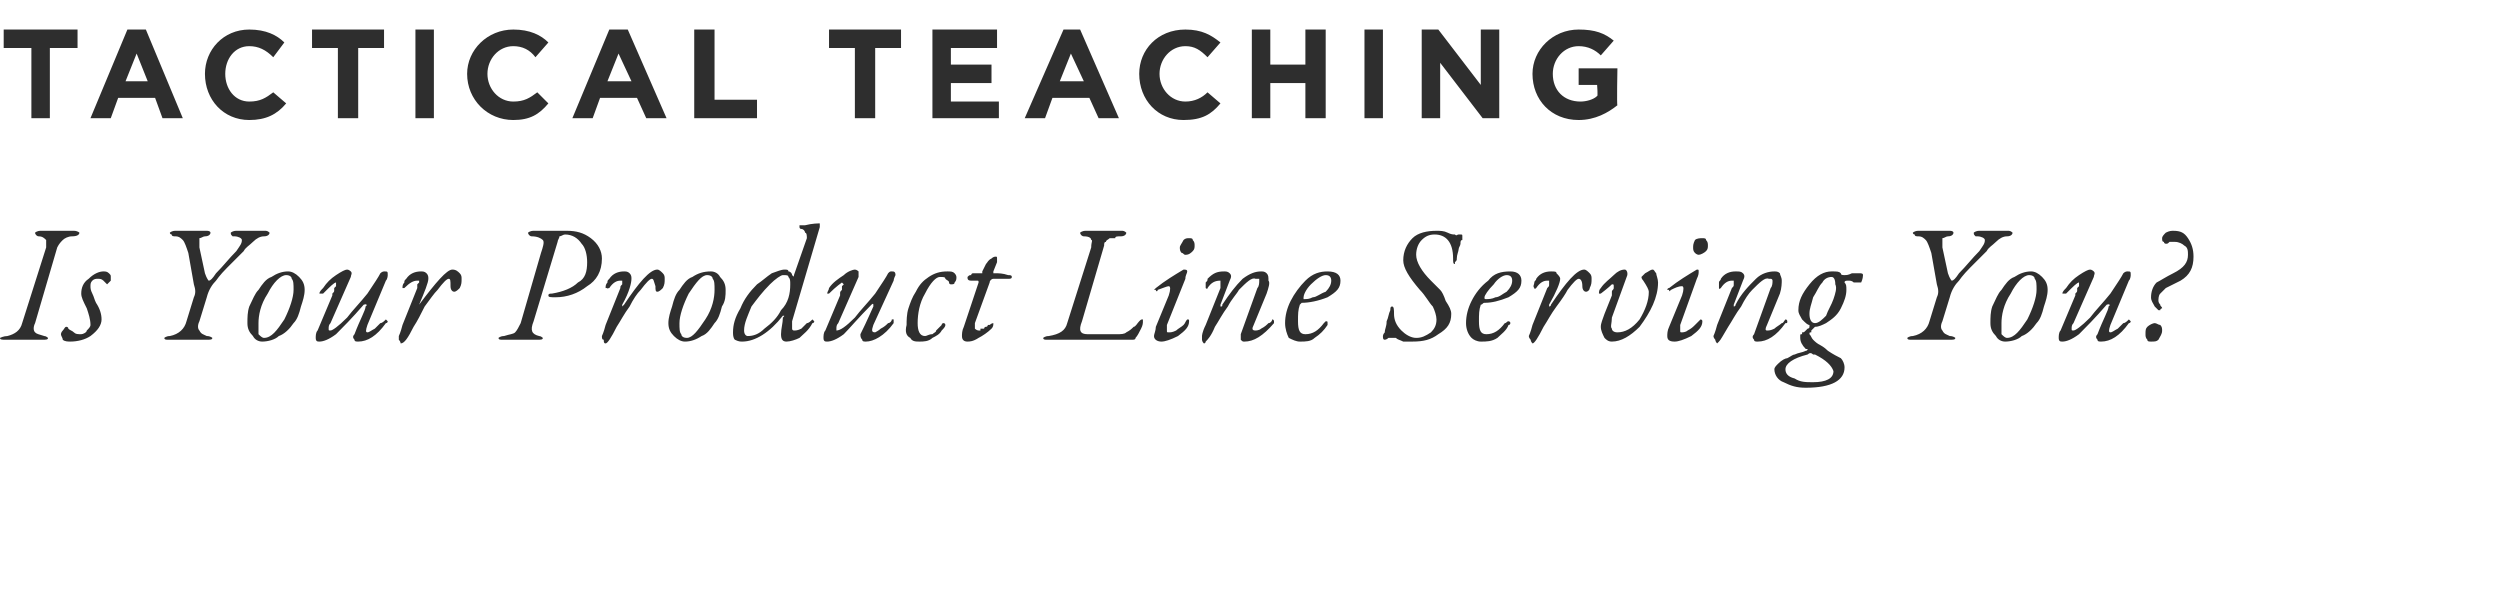 <svg xmlns="http://www.w3.org/2000/svg" version="1.1" width="135.4px" height="32.6px" viewBox="0 0 135.4 32.6"><desc>TACTICAL TEACHING Is Your Product Line Serving You</desc><defs/><g id="Polygon66235"><path d="m2.5 13.4c0-.2 0-.3 0-.4c-.1-.1-.2-.2-.4-.2c-.1 0-.2-.1-.2-.2c0 0 .1-.1.3-.1c.1 0 .3 0 .5 0c.2 0 .3 0 .4 0c.1 0 .3 0 .5 0c.1 0 .3 0 .4 0c.2 0 .3.1.3.1c0 .1-.1.2-.4.2c-.2 0-.4.1-.5.2c-.1.1-.2.2-.3.4c0 0-1.2 4.1-1.2 4.1c-.1.2-.1.4 0 .5c.1.1.2.1.5.2c.1 0 .2.1.2.1c0 .1-.1.1-.3.1c-.1 0-.3 0-.5 0c-.2 0-.3 0-.5 0c-.1 0-.3 0-.5 0c-.2 0-.4 0-.5 0c-.2 0-.3 0-.3-.1c0 0 .2-.1.4-.1c.4-.1.7-.3.8-.7c0 0 1.3-4.1 1.3-4.1zm3.1 1.3c.1 0 .2 0 .3.1c.1.1.1.1.1.2c0 .1 0 .1 0 .2c-.1.1-.2.2-.2.2c0 0-.1-.1-.2-.2c-.1-.1-.2-.1-.3-.1c-.1 0-.2 0-.3.1c-.1.1-.1.2-.1.3c0 .1 0 .2.1.4c.1.2.1.3.2.5c.2.3.3.6.3.9c0 .3-.2.6-.6.9c-.3.2-.7.3-1.1.3c-.1 0-.3 0-.4-.1c0-.1-.1-.2-.1-.3c0 0 0-.1.1-.2c.1-.1.1-.2.2-.2c0 0 .1 0 .1.1c.1.1.2.1.3.2c.1.1.2.1.4.1c.1 0 .3-.1.3-.2c.1-.1.2-.2.2-.3c0-.3-.1-.6-.2-.9c-.2-.4-.3-.6-.3-.8c0-.3.1-.6.4-.8c.3-.3.6-.4.8-.4zm3.6 3.5c.5-.1.8-.4.9-.8c0 0 .4-1.3.4-1.3c.1-.2.1-.4 0-.7c0 0-.3-1.7-.3-1.7c-.1-.3-.2-.6-.3-.7c-.1-.1-.2-.2-.4-.2c-.1 0-.2 0-.2-.1c0 0-.1 0-.1-.1c0 0 .1-.1.3-.1c.1 0 .3 0 .5 0c.2 0 .4 0 .6 0c.1 0 .2 0 .3 0c.2 0 .3 0 .3 0c.2 0 .2.1.2.1c0 .1-.1.2-.3.2c-.1 0-.2.1-.3.1c0 .1 0 .2 0 .5c0 0 .3 1.4.3 1.4c.1.3.2.4.2.4c.1 0 .2-.1.4-.4c.4-.4.7-.8 1.1-1.2c.2-.3.3-.4.3-.6c0-.1-.2-.2-.4-.2c0 0-.1 0-.1 0c-.1-.1-.1-.1-.1-.2c0 0 .1-.1.3-.1c.1 0 .2 0 .3 0c.2 0 .3 0 .4 0c.1 0 .3 0 .5 0c.2 0 .3 0 .4 0c.1 0 .2.1.2.1c0 .1-.1.2-.3.2c-.2 0-.4.1-.6.3c-.2.2-.4.3-.5.5c-.2.2-.5.5-.9.9c-.4.4-.6.7-.6.7c-.2.2-.4.5-.5.9c0 0-.4 1.3-.4 1.3c-.1.2-.1.4 0 .5c.1.2.2.2.4.3c.2 0 .3.1.3.1c0 .1-.1.1-.3.1c-.2 0-.3 0-.5 0c-.2 0-.4 0-.5 0c-.1 0-.3 0-.5 0c-.2 0-.4 0-.6 0c-.1 0-.2 0-.2-.1c0 0 .1-.1.3-.1c0 0 0 0 0 0zm7.3-2.5c0 .3-.1.6-.2.9c-.1.4-.2.7-.4.9c-.2.3-.5.6-.8.7c-.2.2-.6.3-.9.3c-.2 0-.4-.1-.5-.3c-.2-.2-.3-.4-.3-.7c0-.3 0-.6.1-.9c.2-.4.3-.7.5-.9c.2-.3.4-.6.7-.7c.3-.2.6-.3.9-.3c.2 0 .4.1.6.3c.2.2.3.4.3.7zm-.6 0c0-.3 0-.5-.1-.6c0-.1-.1-.2-.3-.2c-.3 0-.7.4-1 1c-.4.6-.5 1.2-.5 1.6c0 .3 0 .5 0 .6c.1.1.2.2.3.2c.4 0 .7-.4 1.1-1c.3-.6.5-1.2.5-1.6zm3.3 2.4c.3-.8.6-1.3.6-1.5c.1-.1.1-.1 0-.1c0-.1 0 0-.1 0c-.6.7-1.2 1.3-1.5 1.6c-.4.3-.7.4-.9.4c-.1 0-.2 0-.2-.2c0-.1 0-.3.1-.4c0 0 .8-1.9.8-1.9c0-.1 0-.1 0-.1c.1-.1.1-.1.1-.2c0 0 0-.1 0-.1c.1-.1.1-.1.1-.1c0-.1 0-.1 0-.1c0 0 0-.1 0-.1c-.1 0-.3.2-.7.6c-.1 0-.1 0-.1 0c0 0-.1 0-.1 0c0-.1.1-.2.2-.3c.2-.3.4-.5.7-.7c.3-.2.5-.3.6-.3c.1 0 .2.1.2.1c.1.1 0 .2 0 .3c0 0-1.1 2.5-1.1 2.5c-.1.1-.1.2-.1.3c0 .1 0 .1.1.1c.1 0 .4-.2.9-.7c.3-.4.7-.8 1.1-1.3c.4-.6.6-.9.7-1.1c.1-.1.2-.1.2-.1c.2 0 .2 0 .2.2c0 0 0 .2-.1.3c0 0-1 2.4-1 2.4c-.1.3-.1.4 0 .4c.1 0 .2-.1.4-.2c.1-.1.2-.2.3-.3c.1 0 .2-.1.3-.2c0 0 0 0 0 0c0 0 .1.1.1.1c0 0 0 .1-.1.1c-.5.7-1 1-1.5 1c-.1 0-.2 0-.2-.1c-.1-.1-.1-.2 0-.3zm4.5-2.4c-.2.2-.4.5-.7.9c-.2.4-.4.8-.6 1.1c-.3.6-.5.9-.7.9c0 0 0-.1-.1-.2c0 0 0-.1 0-.2c0 0 .1-.2.2-.6c0 0 .8-2 .8-2c0-.1 0-.1 0-.2c0 0 .1-.1.1-.1c0 0 0-.1 0-.1c-.1 0-.1 0-.1 0c-.2 0-.4.1-.7.4c0 0 0 .1 0 0c-.1 0-.1 0-.1 0c0-.1 0-.2.1-.3c0-.1 0-.1.1-.2c.2-.3.5-.4.8-.4c.1 0 .2 0 .3.1c.1.1.1.2.1.3c0 .2-.2.7-.5 1.4c0 0 0 .1 0 .1c0 0 0 0 0-.1c.9-1.2 1.5-1.9 1.8-1.9c.2 0 .3.1.4.2c.1.1.1.2.1.3c0 .2 0 .3-.1.5c-.1.1-.2.2-.3.2c-.1 0-.2-.1-.2-.3c0-.3 0-.4-.1-.4c-.1 0-.3.2-.6.6zm4.6 2.7c-.1 0-.3 0-.5 0c-.2 0-.4 0-.6 0c-.1 0-.2 0-.2-.1c0 0 .1-.1.3-.1c.3-.1.5-.1.6-.2c.1-.1.2-.3.3-.5c0 0 1.1-3.8 1.1-3.8c.1-.3.2-.6.1-.7c-.1-.1-.3-.2-.6-.2c-.1 0-.2-.1-.2-.2c0 0 .1-.1.3-.1c0 0 .1 0 .4 0c.2 0 .4 0 .4 0c.1 0 .3 0 .5 0c.3 0 .4 0 .5 0c.5 0 .9.1 1.3.4c.4.3.6.7.6 1.1c0 .7-.3 1.2-.8 1.5c-.5.4-1.1.6-1.7.6c-.3 0-.4 0-.4-.1c0-.1.1-.1.2-.1c.6-.1 1.1-.3 1.4-.6c.4-.2.5-.6.5-1.1c0-.4-.1-.8-.3-1c-.2-.3-.5-.5-.9-.5c-.1 0-.2.1-.3.1c0 .1-.1.2-.1.3c0 0-1.3 4.3-1.3 4.3c-.2.5-.1.7.3.8c.1 0 .2.1.2.1c0 .1-.1.1-.3.1c-.1 0-.3 0-.4 0c-.1 0-.3 0-.4 0zm6.4-2.7c-.2.2-.4.5-.6.9c-.3.4-.5.8-.7 1.1c-.3.6-.5.9-.6.9c-.1 0-.1-.1-.1-.2c-.1 0-.1-.1-.1-.2c0 0 .1-.2.2-.6c0 0 .8-2 .8-2c0-.1 0-.1.1-.2c0 0 0-.1 0-.1c0 0 0-.1 0-.1c0 0-.1 0-.1 0c-.2 0-.4.1-.6.4c-.1 0-.1.1-.1 0c-.1 0-.1 0-.1 0c0-.1 0-.2.1-.3c0-.1 0-.1.1-.2c.2-.3.5-.4.8-.4c.1 0 .2 0 .3.1c.1.1.1.2.1.3c0 .2-.1.7-.5 1.4c0 0 0 .1 0 .1c0 0 0 0 .1-.1c.8-1.2 1.4-1.9 1.8-1.9c.1 0 .2.1.3.2c.1.1.1.2.1.3c0 .2 0 .3-.1.5c-.1.1-.2.2-.3.2c-.1 0-.1-.1-.1-.3c-.1-.3-.1-.4-.2-.4c-.1 0-.3.2-.6.6zm4.6 0c0 .3 0 .6-.2.9c-.1.4-.2.7-.4.9c-.2.3-.4.6-.7.7c-.3.2-.6.3-.9.3c-.2 0-.4-.1-.6-.3c-.2-.2-.3-.4-.3-.7c0-.3.1-.6.2-.9c.1-.4.2-.7.4-.9c.2-.3.4-.6.7-.7c.3-.2.6-.3 1-.3c.2 0 .4.1.5.3c.2.2.3.4.3.7zm-.6 0c0-.3 0-.5-.1-.6c0-.1-.1-.2-.3-.2c-.3 0-.6.4-1 1c-.3.6-.5 1.2-.5 1.6c0 .3 0 .5.1.6c0 .1.1.2.3.2c.3 0 .6-.4 1-1c.4-.6.5-1.2.5-1.6zm1.6 2.2c0 .2.1.3.2.3c.3 0 .6-.1.9-.4c.4-.3.7-.6.9-1c.4-.4.5-.9.5-1.4c0-.2 0-.3-.1-.4c0-.1-.1-.1-.3-.1c-.1 0-.4.2-.7.5c-.4.4-.7.8-1 1.2c-.2.5-.4.9-.4 1.3zm2.6-.5c0 .2 0 .3 0 .4c0 .1.1.1.1.1c.1 0 .2 0 .4-.1c.1-.1.2-.2.3-.3c.1 0 .2-.1.3-.2c0 0 0 0 0 0c0 0 .1.1.1.1c0 0 0 .1-.1.1c-.2.4-.5.6-.7.8c-.2.1-.5.2-.7.2c-.2 0-.3-.1-.3-.4c0-.3.1-.6.1-.9c.1-.1.1-.1 0-.1c0 0 0 0 0 0c-.7.9-1.5 1.4-2.2 1.4c-.1 0-.2 0-.4-.1c-.1-.1-.1-.3-.1-.4c0-.4.1-.8.4-1.3c.2-.5.5-.9.9-1.3c.3-.2.5-.4.8-.6c.3-.1.5-.2.7-.2c.1 0 .2 0 .2.1c.1 0 .2.1.2.2c.1.1.1.1.1 0c0 0 .7-2 .7-2c0-.1 0-.3-.1-.3c0-.1-.1-.2-.2-.2c-.1 0-.1-.1-.1-.1c0 0 0-.1 0-.1c.1 0 .2 0 .3 0c.4-.1.7-.1.8-.1c0 0 0 0 0 .2c0 0-1.5 5.1-1.5 5.1zm3.7.7c.4-.8.6-1.3.7-1.5c0-.1 0-.1 0-.1c0-.1-.1 0-.1 0c-.7.7-1.2 1.3-1.5 1.6c-.4.3-.7.4-.9.4c-.1 0-.2 0-.2-.2c0-.1 0-.3.1-.4c0 0 .8-1.9.8-1.9c0-.1 0-.1 0-.1c0-.1 0-.1.1-.2c0 0 0-.1 0-.1c0-.1 0-.1 0-.1c.1-.1.1-.1.1-.1c0 0-.1-.1-.1-.1c0 0-.3.2-.7.6c0 0 0 0 0 0c-.1 0-.1 0-.1 0c0-.1.1-.2.1-.3c.2-.3.5-.5.8-.7c.2-.2.5-.3.6-.3c.1 0 .2.1.2.1c0 .1 0 .2 0 .3c0 0-1.1 2.5-1.1 2.5c-.1.1-.1.2-.1.3c0 .1 0 .1 0 .1c.2 0 .5-.2 1-.7c.3-.4.7-.8 1.1-1.3c.4-.6.6-.9.7-1.1c.1-.1.1-.1.2-.1c.1 0 .2 0 .2.2c0 0-.1.2-.1.3c0 0-1.1 2.4-1.1 2.4c-.1.3-.1.4.1.4c0 0 .2-.1.3-.2c.2-.1.3-.2.4-.3c.1 0 .2-.1.2-.2c0 0 0 0 .1 0c0 0 0 .1 0 .1c0 0 0 .1 0 .1c-.5.7-1.1 1-1.5 1c-.1 0-.2 0-.2-.1c-.1-.1-.1-.2-.1-.3zm4.7-3.4c.2 0 .3 0 .4.1c.1.1.1.2.1.2c0 .1 0 .2-.1.3c0 .1-.1.1-.2.1c0 0-.1 0-.1-.1c0-.1-.1-.1-.2-.2c0-.1-.1-.1-.3-.1c-.2 0-.5.3-.8.9c-.3.5-.4 1.1-.4 1.6c0 .4.1.7.4.7c.1 0 .2-.1.4-.1c.1-.1.2-.1.2-.2c.1-.1.2-.2.3-.3c0-.1.1-.1.1-.1c.1 0 .1.1.1.1c0 .1-.1.2-.2.3c-.1.2-.3.3-.5.4c-.2.2-.5.2-.7.2c-.2 0-.4 0-.5-.2c-.2-.1-.3-.3-.2-.7c0-.2 0-.6.1-.9c.1-.3.2-.6.4-.9c.2-.4.4-.6.7-.8c.3-.2.6-.3 1-.3c0 0 0 0 0 0zm2.5 2.8c0 .1 0 .2-.1.3c-.2.2-.5.4-.7.5c-.3.2-.5.2-.6.2c-.2 0-.3-.1-.3-.3c0-.1 0-.3.1-.5c0 0 .8-2.4.8-2.4c0-.1 0-.1-.1-.1c0 0-.3 0-.3 0c-.2 0-.2-.1-.2-.2c0 0 0 0 0 0c.1-.1.1-.1.2-.1c0-.1.1-.1.1-.1c0 0 .3 0 .3 0c.1 0 .1 0 .2 0c0 0 0-.1 0-.1c0 0 .2-.4.2-.4c.1-.1.1-.2.3-.3c.1-.1.2-.1.2-.1c.1 0 .1 0 .1.1c0 .1 0 .1 0 .2c0 0-.2.5-.2.5c0 0 0 .1 0 .1c0 0 0 0 .1 0c.2 0 .4 0 .7.1c.1 0 .2 0 .2.1c0 .1-.1.1-.2.1c-.2 0-.4 0-.8 0c-.1 0-.2.1-.2.2c0 0-.8 2.2-.8 2.2c0 .1 0 .2 0 .3c0 0 .1.1.2.1c0 0 0 0 .1 0c0 0 0-.1 0-.1c.1 0 .1 0 .1 0c.1 0 .1 0 .1 0c0 0 0-.1.1-.1c0 0 0 0 0 0c.1 0 .1-.1.1-.1c.1 0 .1 0 .1 0c.1-.1.2-.1.2-.1c0 0 0 0 0 0zm3 .7c.6-.1.9-.3 1-.7c0 0 1.3-4.1 1.3-4.1c0-.3.1-.4 0-.4c0-.1-.1-.2-.4-.2c-.1 0-.2-.1-.2-.2c0 0 .1-.1.3-.1c.1 0 .3 0 .5 0c.2 0 .3 0 .4 0c.2 0 .3 0 .6 0c.2 0 .3 0 .5 0c.1 0 .2.1.2.1c0 .1-.1.2-.3.2c-.2 0-.3 0-.3.1c-.1 0-.2 0-.3 0c-.1.1-.2.1-.2.2c-.1 0-.1.1-.1.2c0 0-1.2 4.1-1.2 4.1c-.2.5-.1.7.3.7c0 0 1.6 0 1.6 0c.2 0 .4 0 .5-.1c.2-.1.3-.2.4-.3c.1 0 .2-.2.3-.3c.1-.1.1-.1.2-.1c0 0 0 0 0 .1c0 .1 0 .2-.1.4c-.1.2-.2.4-.3.5c0 .1-.1.1-.2.1c-.5 0-1.1 0-1.9 0c-.8 0-1.3 0-1.5 0c-.2 0-.4 0-.6 0c-.2 0-.4 0-.6 0c-.1 0-.2 0-.2-.1c0 0 .1-.1.3-.1c0 0 0 0 0 0zm7.6-5.3c.1 0 .2 0 .2.1c.1.1.1.2.1.3c0 .1 0 .2-.1.3c-.1.1-.2.2-.4.2c-.1 0-.1-.1-.2-.1c-.1-.1-.1-.2-.1-.3c0-.1.1-.2.2-.4c.1-.1.2-.1.3-.1zm-1.9 5.3c0-.1.1-.3.1-.5c0 0 .7-1.7.7-1.7c.1-.3.1-.5 0-.5c-.1 0-.3.1-.6.2c0 .1-.1.1-.1 0c0 0-.1 0-.1 0c0 0 .1-.1.1-.1c.5-.4 1-.7 1.5-1c.1 0 .2 0 .2.1c0 .1-.1.2-.1.4c0 0-1 2.5-1 2.5c0 .1 0 .2 0 .3c0 .1 0 .1.1.1c.1 0 .2 0 .4-.1c.1-.1.3-.2.4-.3c.1-.1.1-.2.2-.3c0 0 0 0 0 0c.1 0 .1 0 .1.1c0 .3-.2.5-.6.8c-.4.2-.7.3-.9.3c-.2 0-.4-.1-.4-.3c0 0 0 0 0 0zm4.7-.1c0 0 .9-2.5.9-2.5c.1-.1.1-.3.1-.4c0 0 0-.1 0-.1c-.1 0-.1 0-.2 0c-.2-.1-.5.2-.9.6c-.1.2-.4.5-.6.9c-.3.4-.5.8-.7 1.1c-.2.5-.4.7-.5.8c0 0 0 .1-.1.1c0 0-.1-.1-.1-.2c0 0 0-.1 0-.2c0 0 0-.2.2-.6c0 0 .8-2 .8-2c0-.1 0-.1 0-.2c0 0 0-.1 0-.1c0 0 0-.1 0-.1c0 0 0 0 0 0c-.3 0-.5.1-.7.4c0 0 0 .1-.1 0c0 0 0 0 0 0c0-.1 0-.2 0-.3c.1-.1.1-.1.1-.2c.3-.3.5-.4.9-.4c.1 0 .2 0 .3.1c.1.1.1.2 0 .4c0 0-.5 1.3-.5 1.3c0 0 0 .1 0 .1c.1 0 .1 0 .1-.1c.4-.6.7-1 1.1-1.4c.4-.3.7-.4 1-.4c.1 0 .2 0 .3.1c.1.1.1.2.1.4c.1.1 0 .4-.1.7c0 0-.7 1.7-.7 1.7c-.1.2-.1.3.1.3c0 0 .2 0 .3-.1c.2-.1.3-.2.4-.3c.1 0 .2-.1.2-.2c0 0 0 0 0 0c.1 0 .1.1.1.1c0 .1 0 .1 0 .1c-.6.7-1.1 1-1.6 1c-.1 0-.1 0-.2-.1c0-.1 0-.2 0-.3zm3.2.4c-.2 0-.4-.1-.6-.2c-.1-.2-.2-.5-.2-.8c0-.4.1-.8.3-1.2c.2-.4.5-.8.8-1.1c.4-.4.8-.5 1.2-.5c.5 0 .7.2.7.5c0 .4-.2.6-.7.9c-.5.2-1 .3-1.4.3c0 0-.1.1-.1.1c-.1.3-.1.5-.1.9c0 .5.1.7.4.7c.4 0 .7-.2 1-.6c0 0 .1-.1.1-.1c.1 0 .1 0 .1.1c0 0 0 .1 0 .1c-.2.3-.4.5-.7.7c-.2.2-.5.2-.8.2zm1.7-3.3c0-.2-.1-.3-.3-.3c-.2 0-.5.2-.8.5c-.3.3-.4.6-.4.7c0 .1 0 .1 0 .1c.2 0 .3 0 .5-.1c.2 0 .4-.2.7-.3c.2-.2.3-.4.3-.6c0 0 0 0 0 0zm4.6 3.1c.3 0 .5-.1.8-.3c.2-.2.3-.4.3-.7c0-.2-.1-.5-.2-.7c-.2-.2-.4-.6-.7-.9c-.6-.7-.9-1.2-.9-1.6c0-.5.2-.9.5-1.2c.3-.3.8-.4 1.3-.4c.2 0 .4 0 .6.1c.2.1.3.1.4.1c.1.1.1 0 .2 0c0 0 .1 0 .1 0c.1 0 .1 0 .1.1c0 0 0 0 0 0c0 .1 0 .1 0 .2c-.1 0-.1.1-.1.2c0 .1-.1.2-.1.3c0 .1-.1.3-.1.5c0 .1 0 .1-.1.2c0 0 0 .1 0 .1c-.1 0-.1-.1-.1-.3c0-.9-.4-1.3-1-1.3c-.3 0-.5.1-.7.3c-.2.2-.3.5-.3.8c0 .4.3.9.8 1.4c.2.2.4.4.5.5c.1.1.2.3.3.6c.2.3.3.5.3.7c0 .5-.2.8-.7 1.1c-.4.3-.8.4-1.4.4c-.2 0-.3 0-.5 0c-.2-.1-.3-.1-.4-.2c-.1 0-.2 0-.2 0c-.1 0-.1 0-.2 0c-.1.1-.2.1-.2.1c-.1 0-.1-.1-.1-.2c0 0 0-.1.1-.2c0-.2.1-.3.1-.6c.1-.2.1-.4.2-.6c0-.1 0-.2.1-.2c.1 0 .1.2.1.4c0 .3.1.6.4.9c.2.2.5.4.8.4zm3.5.2c-.2 0-.4-.1-.5-.2c-.2-.2-.3-.5-.3-.8c0-.4.1-.8.3-1.2c.2-.4.5-.8.9-1.1c.3-.4.7-.5 1.2-.5c.4 0 .6.2.6.5c0 .4-.2.6-.7.9c-.5.2-.9.3-1.3.3c-.1 0-.1.1-.2.1c-.1.3-.1.5-.1.9c0 .5.1.7.4.7c.4 0 .7-.2 1-.6c.1 0 .1-.1.2-.1c0 0 .1 0 .1.1c0 0 0 .1-.1.1c-.1.3-.4.5-.6.7c-.3.2-.6.2-.9.2zm1.7-3.3c0-.2-.1-.3-.3-.3c-.2 0-.5.2-.7.5c-.3.3-.5.6-.5.7c0 .1 0 .1.1.1c.1 0 .3 0 .5-.1c.2 0 .4-.2.6-.3c.2-.2.3-.4.3-.6c0 0 0 0 0 0zm3 .5c-.1.2-.3.5-.6.9c-.3.4-.5.8-.7 1.1c-.3.6-.5.9-.6.9c0 0-.1-.1-.1-.2c0 0-.1-.1-.1-.2c0 0 .1-.2.2-.6c0 0 .8-2 .8-2c.1-.1.1-.1.1-.2c0 0 0-.1 0-.1c0 0 0-.1 0-.1c0 0 0 0-.1 0c-.2 0-.4.1-.6.4c0 0-.1.1-.1 0c0 0 0 0 0 0c-.1-.1 0-.2 0-.3c0-.1.1-.1.1-.2c.2-.3.5-.4.8-.4c.2 0 .3 0 .3.1c.1.1.2.2.2.3c0 .2-.2.7-.6 1.4c0 0 0 .1 0 .1c0 0 .1 0 .1-.1c.8-1.2 1.4-1.9 1.8-1.9c.1 0 .2.1.3.2c.1.1.1.2.1.3c0 .2 0 .3-.1.5c0 .1-.1.2-.2.2c-.1 0-.2-.1-.2-.3c0-.3-.1-.4-.2-.4c-.1 0-.3.2-.6.6zm2.4 1.5c0 .3-.1.5 0 .6c0 .1.1.2.3.2c.4 0 .8-.2 1.2-.7c.3-.5.5-1 .5-1.5c0-.1-.1-.3-.3-.6c0 0-.1-.1-.1-.2c0 0 .1-.1.2-.2c.2-.1.3-.2.4-.2c.1 0 .1.1.2.2c0 .1.1.3.1.5c0 .8-.4 1.6-1 2.4c-.5.5-1 .8-1.5.8c-.2 0-.3-.1-.4-.2c-.1-.2-.2-.4-.2-.6c0-.2.1-.4.2-.7c0 0 .4-1 .4-1c0-.1 0-.2 0-.2c0-.1.1-.1.1-.2c0-.1 0-.1 0-.1c0-.1 0-.1-.1-.1c0 0-.2.2-.6.5c0 0 0 0 0 0c-.1 0-.1 0-.1 0c0-.1 0-.2.1-.3c.2-.3.5-.5.7-.7c.2-.2.4-.3.6-.3c.1 0 .2.2.1.4c0 0-.8 2.2-.8 2.2zm4.9-4.3c.1 0 .2 0 .2.1c.1.1.1.2.1.3c0 .1 0 .2-.1.3c-.1.1-.3.2-.4.2c-.1 0-.2-.1-.2-.1c-.1-.1-.1-.2-.1-.3c0-.1 0-.2.1-.4c.1-.1.3-.1.4-.1zm-1.9 5.3c0-.1 0-.3.1-.5c0 0 .7-1.7.7-1.7c.1-.3.1-.5 0-.5c-.2 0-.4.1-.6.2c-.1.1-.1.1-.1 0c-.1 0-.1 0-.1 0c0 0 0-.1.1-.1c.5-.4 1-.7 1.5-1c.1 0 .1 0 .1.1c0 .1 0 .2-.1.4c0 0-.9 2.5-.9 2.5c0 .1 0 .2 0 .3c0 .1 0 .1.1.1c0 0 .2 0 .3-.1c.2-.1.3-.2.4-.3c.1-.1.2-.2.3-.3c0 0 0 0 0 0c0 0 .1 0 .1.1c0 .3-.2.5-.6.8c-.4.2-.7.3-.9.3c-.3 0-.4-.1-.4-.3c0 0 0 0 0 0zm4.7-.1c0 0 .9-2.5.9-2.5c.1-.1.1-.3.1-.4c0 0 0-.1-.1-.1c0 0 0 0-.1 0c-.2-.1-.5.2-.9.6c-.2.2-.4.5-.6.9c-.3.4-.5.8-.7 1.1c-.3.5-.4.7-.5.8c0 0-.1.1-.1.1c0 0-.1-.1-.1-.2c0 0-.1-.1-.1-.2c0 0 .1-.2.2-.6c0 0 .8-2 .8-2c.1-.1.1-.1.1-.2c0 0 0-.1 0-.1c0 0 0-.1 0-.1c0 0 0 0-.1 0c-.2 0-.4.1-.6.4c0 0-.1.1-.1 0c0 0 0 0 0 0c0-.1 0-.2 0-.3c0-.1.1-.1.1-.2c.2-.3.5-.4.8-.4c.2 0 .3 0 .4.1c.1.1.1.2 0 .4c0 0-.5 1.3-.5 1.3c0 0 0 .1 0 .1c0 0 .1 0 .1-.1c.3-.6.7-1 1.1-1.4c.3-.3.7-.4 1-.4c.1 0 .2 0 .3.1c0 .1.1.2.1.4c0 .1 0 .4-.1.7c0 0-.7 1.7-.7 1.7c-.1.2-.1.3 0 .3c.1 0 .2 0 .4-.1c.1-.1.3-.2.4-.3c.1 0 .1-.1.2-.2c0 0 0 0 0 0c.1 0 .1.1.1.1c0 .1 0 .1-.1.1c-.5.7-1 1-1.5 1c-.1 0-.2 0-.2-.1c-.1-.1-.1-.2 0-.3zm2.2 1.1c.2-.1.4-.1.6-.2c0 0 .1 0 .1-.1c0 0 0 0-.1 0c-.2-.2-.3-.4-.3-.6c0-.1 0-.1 0-.1c0-.1 0-.1.1-.1c0-.1 0-.1 0-.1c.1 0 .1 0 .2-.1c0 0 .1-.1.1-.1c0 0 .1 0 .1-.1c0 0 0 0 0-.1c-.1 0-.2-.1-.4-.3c-.1-.2-.2-.3-.2-.5c0-.5.2-.9.6-1.4c.4-.5.8-.7 1.2-.7c.3 0 .4 0 .5.1c0 .1.1.1.2.1c.1 0 .2 0 .4-.1c.2 0 .3 0 .4 0c.1 0 .2 0 .2.1c0 .2-.1.4-.1.4c-.1 0-.2 0-.4 0c-.1-.1-.2-.1-.3-.1c-.1 0-.2 0-.2.1c0 0 0 0 0 0c.1.1.1.2.1.4c0 .3-.1.6-.3 1c-.2.4-.5.6-.8.8c-.2.1-.4.2-.6.2c0 0-.1.1-.2.2c0 0 0 0 0 0c0 0 0 0 0 .1c-.1 0-.1 0-.1.1c.1.1.1.2.2.3c.1.1.2.2.4.3c0 0 .2.1.4.3c.3.2.5.3.7.4c.1.1.2.3.2.5c0 .7-.7 1.1-2.1 1.1c-.5 0-.8-.1-1.2-.3c-.3-.1-.5-.4-.5-.7c0-.1.1-.2.2-.3c.2-.2.4-.3.5-.3c.2-.1.3-.2.4-.2c0 0 0 0 0 0zm2.2-3.8c0-.3-.1-.4-.2-.4c-.2 0-.4.1-.5.3c-.2.2-.3.5-.5.8c-.1.4-.2.6-.2.9c0 .3.1.5.3.5c.2 0 .4-.2.6-.4c.1-.3.3-.6.4-.9c.1-.3.2-.6.1-.8c0 0 0 0 0 0zm-1.1 3.8c0 0-.1 0-.1 0c-.1-.1-.2-.1-.3 0c-.8.2-1.2.5-1.2.8c0 .2.1.4.5.5c.3.2.6.2 1 .2c.7 0 1.1-.2 1.1-.6c-.1-.3-.4-.6-1-.9c0 0 0 0 0 0zm5.3-1c.5-.1.8-.4.9-.8c0 0 .4-1.3.4-1.3c.1-.2.1-.4 0-.7c0 0-.3-1.7-.3-1.7c-.1-.3-.2-.6-.3-.7c-.1-.1-.2-.2-.4-.2c-.1 0-.2 0-.2-.1c0 0-.1 0-.1-.1c0 0 .1-.1.3-.1c.1 0 .3 0 .5 0c.2 0 .4 0 .6 0c.1 0 .2 0 .3 0c.2 0 .3 0 .3 0c.2 0 .2.1.2.1c0 .1-.1.2-.3.2c-.1 0-.2.1-.3.1c0 .1 0 .2 0 .5c0 0 .3 1.4.3 1.4c.1.3.2.4.2.4c.1 0 .2-.1.4-.4c.4-.4.7-.8 1.1-1.2c.2-.3.3-.4.3-.6c0-.1-.2-.2-.4-.2c0 0-.1 0-.1 0c-.1-.1-.1-.1-.1-.2c0 0 .1-.1.3-.1c.1 0 .2 0 .3 0c.2 0 .3 0 .4 0c.1 0 .3 0 .5 0c.2 0 .3 0 .4 0c.1 0 .2.1.2.1c0 .1-.1.2-.3.2c-.2 0-.4.1-.6.3c-.2.2-.4.3-.5.5c-.2.2-.5.5-.9.9c-.4.4-.6.7-.6.7c-.2.2-.4.5-.5.9c0 0-.4 1.3-.4 1.3c-.1.2-.1.4 0 .5c.1.2.2.2.4.3c.2 0 .3.1.3.1c0 .1-.1.1-.3.1c-.2 0-.3 0-.5 0c-.2 0-.4 0-.5 0c-.1 0-.3 0-.5 0c-.2 0-.4 0-.6 0c-.1 0-.2 0-.2-.1c0 0 .1-.1.3-.1c0 0 0 0 0 0zm7.3-2.5c0 .3-.1.6-.2.9c-.1.4-.2.7-.4.9c-.2.3-.5.6-.8.7c-.2.2-.6.3-.9.3c-.2 0-.4-.1-.5-.3c-.2-.2-.3-.4-.3-.7c0-.3 0-.6.1-.9c.2-.4.3-.7.5-.9c.2-.3.4-.6.7-.7c.3-.2.6-.3.9-.3c.2 0 .4.1.6.3c.2.2.3.4.3.7zm-.6 0c0-.3 0-.5-.1-.6c0-.1-.1-.2-.3-.2c-.3 0-.7.4-1 1c-.4.6-.5 1.2-.5 1.6c0 .3 0 .5 0 .6c.1.1.2.2.3.2c.4 0 .7-.4 1.1-1c.3-.6.5-1.2.5-1.6zm3.3 2.4c.3-.8.6-1.3.6-1.5c.1-.1.1-.1 0-.1c0-.1 0 0-.1 0c-.6.7-1.2 1.3-1.5 1.6c-.4.3-.7.4-.9.4c-.1 0-.2 0-.2-.2c0-.1 0-.3.1-.4c0 0 .8-1.9.8-1.9c0-.1 0-.1 0-.1c.1-.1.1-.1.1-.2c0 0 0-.1 0-.1c.1-.1.1-.1.1-.1c0-.1 0-.1 0-.1c0 0 0-.1 0-.1c-.1 0-.3.2-.7.6c-.1 0-.1 0-.1 0c0 0-.1 0-.1 0c0-.1.1-.2.2-.3c.2-.3.4-.5.7-.7c.3-.2.5-.3.6-.3c.1 0 .2.1.2.1c.1.1 0 .2 0 .3c0 0-1.1 2.5-1.1 2.5c-.1.1-.1.2-.1.3c0 .1 0 .1.1.1c.1 0 .4-.2.9-.7c.3-.4.7-.8 1.1-1.3c.4-.6.6-.9.7-1.1c.1-.1.2-.1.2-.1c.2 0 .2 0 .2.2c0 0 0 .2-.1.3c0 0-1 2.4-1 2.4c-.1.3-.1.4 0 .4c.1 0 .2-.1.4-.2c.1-.1.2-.2.3-.3c.1 0 .2-.1.3-.2c0 0 0 0 0 0c0 0 .1.1.1.1c0 0 0 .1-.1.1c-.5.7-1 1-1.5 1c-.1 0-.2 0-.2-.1c-.1-.1-.1-.2 0-.3zm4.1-5.6c.4 0 .6.1.8.4c.2.3.3.6.3 1c0 .6-.2 1-.7 1.3c0 0-.8.4-.8.4c-.1.1-.2.2-.3.3c-.1.1-.1.3-.1.4c0 0 0 .1.1.2c0 .1.1.1.1.2c0 0-.1 0-.1.1c0 0-.1 0-.1 0c0 0-.1-.1-.2-.2c-.1-.2-.2-.3-.2-.5c0-.3.1-.6.3-.8c.2-.1.5-.3.9-.5c.6-.3.8-.6.8-1c0-.2 0-.4-.2-.5c-.1-.1-.3-.2-.5-.2c-.1 0-.2 0-.3 0c-.1.1-.1.1-.2.1c0 0-.1 0-.1-.1c-.1 0-.1-.1-.1-.2c0-.1.1-.2.2-.3c.2-.1.3-.1.4-.1zm-1 5c.1 0 .2.1.3.1c.1.1.1.2.1.3c0 .2-.1.3-.2.5c-.1.1-.2.1-.4.1c-.1 0-.2 0-.2-.1c-.1-.1-.1-.2-.1-.3c0-.2 0-.3.1-.4c.1-.1.3-.2.4-.2z" stroke="none" fill="#2e2e2e"/></g><g id="Polygon66234"><path d="m1.7 2.6l-1.5 0l0-1l4 0l0 1l-1.5 0l0 3.8l-1 0l0-3.8zm5.2-1l1 0l2 4.8l-1.1 0l-.4-1.1l-2 0l-.4 1.1l-1.1 0l2-4.8zm1.1 2.8l-.6-1.5l-.6 1.5l1.2 0zm3.1-.4c0 0 0 0 0 0c0-1.3 1-2.4 2.4-2.4c.9 0 1.5.3 1.9.7c0 0-.6.8-.6.8c-.4-.4-.8-.6-1.3-.6c-.8 0-1.3.7-1.3 1.5c0 0 0 0 0 0c0 .8.5 1.5 1.3 1.5c.6 0 .9-.2 1.3-.5c0 0 .7.6.7.6c-.5.6-1.1.9-2 .9c-1.4 0-2.4-1.1-2.4-2.5zm7.2-1.4l-1.4 0l0-1l3.9 0l0 1l-1.4 0l0 3.8l-1.1 0l0-3.8zm4.2-1l1 0l0 4.8l-1 0l0-4.8zm2.8 2.4c0 0 0 0 0 0c0-1.3 1.1-2.4 2.5-2.4c.9 0 1.5.3 1.9.7c0 0-.7.8-.7.8c-.3-.4-.7-.6-1.2-.6c-.8 0-1.4.7-1.4 1.5c0 0 0 0 0 0c0 .8.6 1.5 1.4 1.5c.6 0 .9-.2 1.3-.5c0 0 .6.6.6.6c-.5.6-1 .9-1.9.9c-1.4 0-2.5-1.1-2.5-2.5zm7.7-2.4l1 0l2.1 4.8l-1.1 0l-.5-1.1l-2 0l-.4 1.1l-1.1 0l2-4.8zm1.2 2.8l-.7-1.5l-.6 1.5l1.3 0zm3.4-2.8l1.1 0l0 3.8l2.3 0l0 1l-3.4 0l0-4.8zm8.7 1l-1.4 0l0-1l3.9 0l0 1l-1.4 0l0 3.8l-1.1 0l0-3.8zm4.2-1l3.5 0l0 1l-2.5 0l0 .9l2.2 0l0 1l-2.2 0l0 1l2.6 0l0 .9l-3.6 0l0-4.8zm7.1 0l.9 0l2.1 4.8l-1.1 0l-.5-1.1l-2 0l-.4 1.1l-1.1 0l2.1-4.8zm1.1 2.8l-.7-1.5l-.6 1.5l1.3 0zm3-.4c0 0 0 0 0 0c0-1.3 1-2.4 2.5-2.4c.9 0 1.4.3 1.9.7c0 0-.7.8-.7.8c-.4-.4-.7-.6-1.2-.6c-.8 0-1.4.7-1.4 1.5c0 0 0 0 0 0c0 .8.6 1.5 1.4 1.5c.5 0 .9-.2 1.2-.5c0 0 .7.6.7.6c-.5.6-1 .9-2 .9c-1.4 0-2.4-1.1-2.4-2.5zm6.1-2.4l1 0l0 1.9l1.9 0l0-1.9l1.1 0l0 4.8l-1.1 0l0-1.9l-1.9 0l0 1.9l-1 0l0-4.8zm6.1 0l1 0l0 4.8l-1 0l0-4.8zm3.1 0l.9 0l2.3 3l0-3l1 0l0 4.8l-.9 0l-2.3-3l0 3l-1 0l0-4.8zm6 2.4c0 0 0 0 0 0c0-1.3 1.1-2.4 2.5-2.4c.9 0 1.4.2 1.9.6c0 0-.7.8-.7.8c-.3-.3-.7-.5-1.2-.5c-.8 0-1.4.7-1.4 1.5c0 0 0 0 0 0c0 .9.6 1.5 1.5 1.5c.3 0 .7-.1.9-.3c.05.04 0-.6 0-.6l-1 0l0-.9l2.1 0c0 0-.04 2.03 0 2c-.5.4-1.2.8-2.1.8c-1.5 0-2.5-1.1-2.5-2.5z" stroke="none" fill="#2e2e2e"/></g></svg>